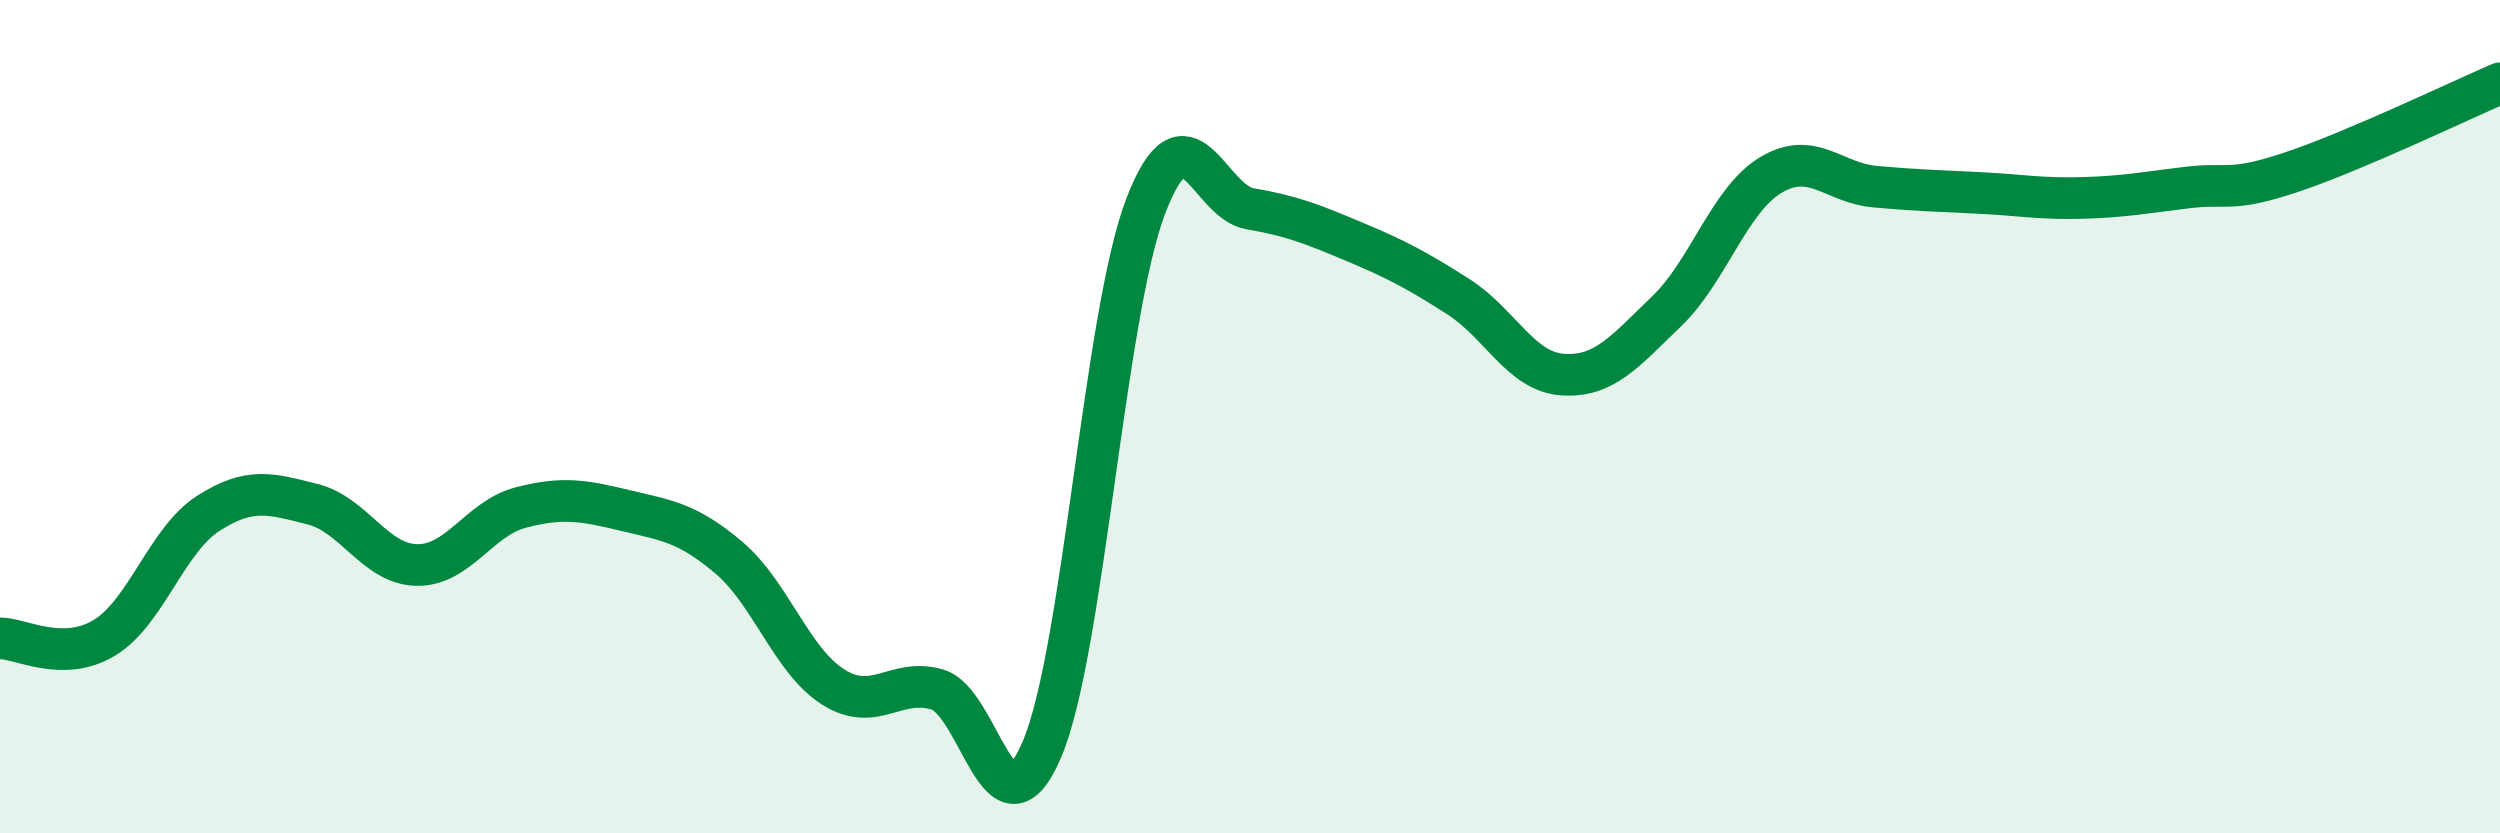 
    <svg width="60" height="20" viewBox="0 0 60 20" xmlns="http://www.w3.org/2000/svg">
      <path
        d="M 0,15.32 C 0.5,15.32 1.5,15.91 2.5,15.31 C 3.5,14.71 4,12.96 5,12.32 C 6,11.68 6.5,11.85 7.5,12.1 C 8.5,12.35 9,13.54 10,13.56 C 11,13.58 11.5,12.44 12.5,12.18 C 13.5,11.92 14,12.01 15,12.25 C 16,12.49 16.5,12.54 17.5,13.39 C 18.5,14.24 19,15.86 20,16.49 C 21,17.12 21.5,16.25 22.5,16.55 C 23.5,16.85 24,20.32 25,18 C 26,15.68 26.5,7.54 27.5,4.94 C 28.5,2.34 29,4.84 30,5.01 C 31,5.18 31.5,5.38 32.5,5.8 C 33.5,6.22 34,6.48 35,7.12 C 36,7.76 36.5,8.92 37.5,8.99 C 38.5,9.06 39,8.43 40,7.47 C 41,6.51 41.5,4.8 42.5,4.2 C 43.5,3.6 44,4.39 45,4.48 C 46,4.57 46.5,4.58 47.5,4.63 C 48.5,4.68 49,4.78 50,4.75 C 51,4.72 51.5,4.62 52.5,4.5 C 53.5,4.38 53.5,4.63 55,4.13 C 56.5,3.63 59,2.43 60,2L60 20L0 20Z"
        fill="#008740"
        opacity="0.1"
        stroke-linecap="round"
        stroke-linejoin="round"
      />
      <path
        d="M 0,15.32 C 0.5,15.32 1.5,15.91 2.5,15.31 C 3.5,14.71 4,12.96 5,12.32 C 6,11.68 6.5,11.85 7.5,12.1 C 8.5,12.35 9,13.54 10,13.56 C 11,13.58 11.5,12.44 12.5,12.18 C 13.5,11.92 14,12.01 15,12.25 C 16,12.49 16.5,12.54 17.5,13.39 C 18.5,14.24 19,15.86 20,16.49 C 21,17.12 21.5,16.25 22.5,16.55 C 23.5,16.85 24,20.32 25,18 C 26,15.68 26.5,7.54 27.5,4.94 C 28.5,2.34 29,4.84 30,5.01 C 31,5.18 31.5,5.38 32.5,5.8 C 33.5,6.22 34,6.48 35,7.12 C 36,7.76 36.5,8.92 37.5,8.99 C 38.5,9.06 39,8.43 40,7.47 C 41,6.51 41.5,4.8 42.5,4.2 C 43.5,3.6 44,4.39 45,4.48 C 46,4.57 46.5,4.58 47.5,4.63 C 48.5,4.68 49,4.78 50,4.75 C 51,4.72 51.5,4.62 52.5,4.5 C 53.5,4.38 53.5,4.63 55,4.13 C 56.5,3.63 59,2.43 60,2"
        stroke="#008740"
        stroke-width="1"
        fill="none"
        stroke-linecap="round"
        stroke-linejoin="round"
      />
    </svg>
  